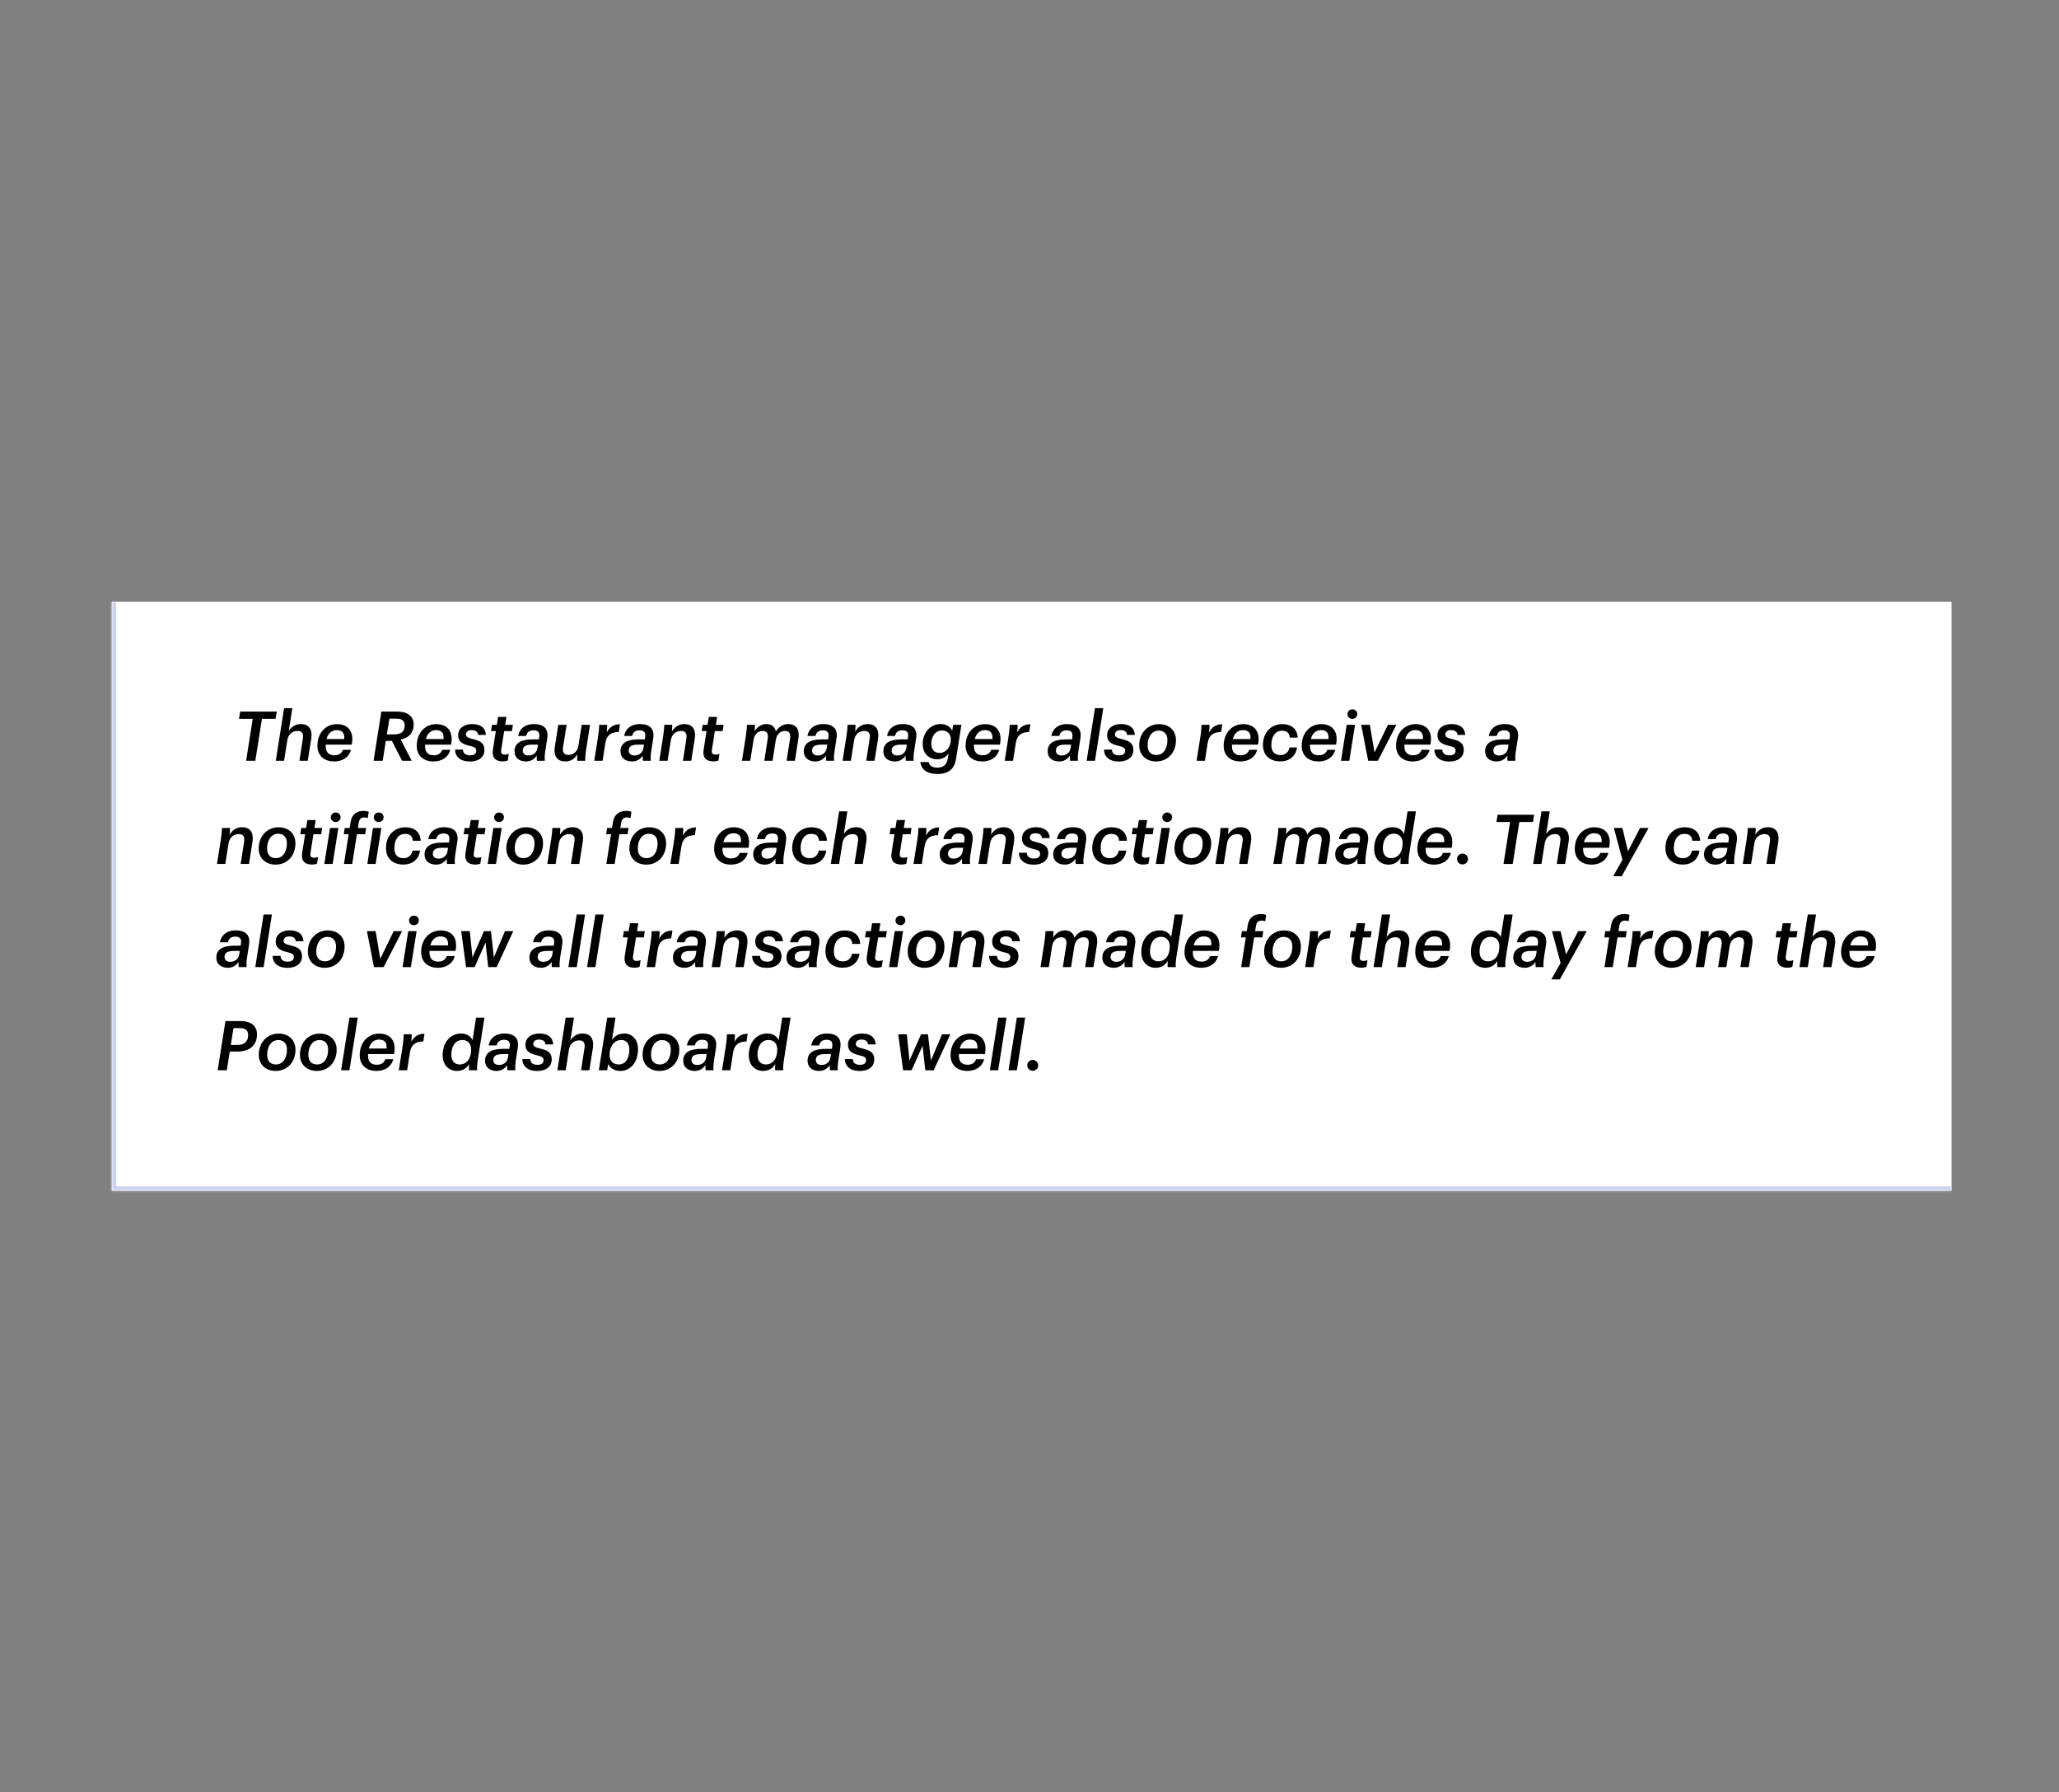<svg width="479" height="417" viewBox="0 0 479 417" fill="none" xmlns="http://www.w3.org/2000/svg">
<rect x="0" y="0" width="479" height="417" fill="#808080" stroke="none"/>
<mask id="path-2-inside-1_5653_38457" fill="white">
<path d="M26 140H454V277H26V140Z"/>
</mask>
<path d="M26 140H454V277H26V140Z" fill="white"/>
<path d="M26 277H25V278H26V277ZM454 276H26V278H454V276ZM27 277V140H25V277H27Z" fill="#CBD1EC" mask="url(#path-2-inside-1_5653_38457)"/>
<path d="M57.256 177L58.792 167.24H55.608L55.88 165.56H64.392L64.104 167.24H60.936L59.4 177H57.256ZM64.152 177L66.088 164.76H68.008L67.176 170.056C67.704 169.208 68.616 168.456 69.976 168.456C71.656 168.456 72.792 169.448 72.392 171.976L71.592 177H69.656L70.456 171.88C70.664 170.648 70.232 170.056 69.224 170.056C68.024 170.056 67.048 170.84 66.84 172.232L66.088 177H64.152ZM75.776 173.592C75.776 174.888 76.368 175.72 77.792 175.72C78.832 175.72 79.504 175.272 79.776 174.44H81.648C81.168 176.248 79.632 177.16 77.728 177.16C75.392 177.16 73.84 175.784 73.84 173.496C73.84 170.52 75.792 168.472 78.368 168.472C80.816 168.472 82.336 170.008 81.888 172.888L81.824 173.24H75.776V173.592ZM78.32 169.864C77.312 169.864 76.352 170.456 75.968 171.944H80.08C80.192 170.568 79.632 169.864 78.32 169.864ZM86.906 177L88.714 165.56H92.474C94.778 165.56 96.266 166.632 96.234 168.6C96.234 170.616 94.922 171.752 93.21 172.056L95.77 177H93.546L91.162 172.376H89.754L89.034 177H86.906ZM89.994 170.856H91.754C93.322 170.856 94.138 170.184 94.138 168.76C94.154 167.688 93.482 167.208 92.25 167.208H90.586L89.994 170.856ZM98.885 173.592C98.885 174.888 99.478 175.72 100.902 175.72C101.942 175.72 102.614 175.272 102.886 174.44H104.758C104.278 176.248 102.742 177.16 100.838 177.16C98.501 177.16 96.95 175.784 96.95 173.496C96.95 170.52 98.901 168.472 101.478 168.472C103.926 168.472 105.446 170.008 104.998 172.888L104.934 173.24H98.885V173.592ZM101.43 169.864C100.422 169.864 99.462 170.456 99.078 171.944H103.19C103.302 170.568 102.742 169.864 101.43 169.864ZM109.321 177.176C107.065 177.176 105.881 176.024 105.865 174.392H107.689C107.753 175.16 108.137 175.736 109.385 175.736C110.345 175.736 110.793 175.352 110.793 174.648C110.793 174.04 110.425 173.784 109.209 173.512C107.337 173.08 106.585 172.392 106.585 171.064C106.585 169.336 108.089 168.456 109.833 168.456C111.625 168.456 112.921 169.192 113.033 170.984H111.241C111.193 170.312 110.665 169.864 109.785 169.864C108.905 169.864 108.409 170.232 108.409 170.872C108.409 171.416 108.809 171.672 109.961 171.944C111.801 172.36 112.697 172.92 112.697 174.488C112.697 176.184 111.337 177.176 109.321 177.176ZM116.923 177.144C115.163 177.144 114.395 176.136 114.667 174.456L115.355 170.088H114.235L114.459 168.632H115.579L115.883 166.792H117.819L117.515 168.632H119.323L119.099 170.088H117.291L116.603 174.44C116.475 175.288 116.763 175.56 117.451 175.56C117.739 175.56 118.075 175.512 118.363 175.4L118.123 176.936C117.819 177.064 117.403 177.144 116.923 177.144ZM122.383 177.16C120.735 177.16 119.695 176.248 119.695 174.808C119.695 172.696 121.487 172.024 123.887 172.024H125.359L125.423 171.576C125.599 170.488 125.263 169.912 124.095 169.912C123.135 169.912 122.591 170.376 122.399 171.224H120.543C120.943 169.208 122.527 168.456 124.175 168.456C126.367 168.456 127.679 169.432 127.311 171.784L126.895 174.456C126.719 175.544 126.671 176.296 126.751 177H124.911C124.847 176.584 124.847 176.136 124.879 175.784C124.319 176.632 123.471 177.16 122.383 177.16ZM122.927 175.768C123.999 175.768 124.863 175.16 125.039 173.992L125.151 173.24H123.935C122.351 173.24 121.615 173.608 121.615 174.648C121.615 175.272 122.031 175.768 122.927 175.768ZM137.26 168.632L136.348 174.456C136.172 175.576 136.124 176.312 136.156 177H134.284C134.252 176.552 134.268 176.024 134.348 175.496C133.74 176.44 132.86 177.16 131.532 177.16C129.788 177.16 128.684 176.104 129.084 173.656L129.884 168.632H131.82L130.988 173.816C130.812 174.984 131.212 175.64 132.204 175.64C133.404 175.64 134.348 174.856 134.572 173.464L135.324 168.632H137.26ZM138.246 177L139.158 171.224C139.334 170.056 139.382 169.352 139.398 168.632H141.254C141.254 169.08 141.222 169.72 141.158 170.376C141.846 169.176 142.662 168.52 144.23 168.504L143.942 170.312C142.23 170.328 141.126 170.968 140.822 172.904L140.182 177H138.246ZM147.039 177.16C145.391 177.16 144.351 176.248 144.351 174.808C144.351 172.696 146.143 172.024 148.543 172.024H150.015L150.079 171.576C150.255 170.488 149.919 169.912 148.751 169.912C147.791 169.912 147.247 170.376 147.055 171.224H145.199C145.599 169.208 147.183 168.456 148.831 168.456C151.023 168.456 152.335 169.432 151.967 171.784L151.551 174.456C151.375 175.544 151.327 176.296 151.407 177H149.567C149.503 176.584 149.503 176.136 149.535 175.784C148.975 176.632 148.127 177.16 147.039 177.16ZM147.583 175.768C148.655 175.768 149.519 175.16 149.695 173.992L149.807 173.24H148.591C147.007 173.24 146.271 173.608 146.271 174.648C146.271 175.272 146.687 175.768 147.583 175.768ZM153.371 177L154.283 171.224C154.459 170.056 154.507 169.352 154.539 168.632H156.395C156.395 169.08 156.363 169.672 156.299 170.2C156.891 169.224 157.835 168.456 159.195 168.456C160.875 168.456 162.011 169.448 161.611 171.976L160.811 177H158.875L159.675 171.88C159.883 170.648 159.451 170.056 158.443 170.056C157.243 170.056 156.267 170.84 156.059 172.232L155.307 177H153.371ZM165.939 177.144C164.179 177.144 163.411 176.136 163.683 174.456L164.371 170.088H163.251L163.475 168.632H164.595L164.899 166.792H166.835L166.531 168.632H168.339L168.115 170.088H166.307L165.619 174.44C165.491 175.288 165.779 175.56 166.467 175.56C166.755 175.56 167.091 175.512 167.379 175.4L167.139 176.936C166.835 177.064 166.419 177.144 165.939 177.144ZM172.605 177L173.517 171.224C173.693 170.056 173.741 169.352 173.773 168.632H175.629C175.629 169.08 175.613 169.592 175.549 170.136C176.125 169.16 177.101 168.456 178.253 168.456C179.405 168.456 180.237 168.984 180.493 170.168C181.261 168.92 182.365 168.456 183.373 168.456C184.973 168.456 186.125 169.432 185.725 171.912L184.925 177H182.989L183.789 171.928C183.997 170.648 183.597 170.056 182.621 170.056C181.677 170.056 180.717 170.712 180.493 172.104L179.725 177H177.805L178.605 171.864C178.797 170.664 178.381 170.056 177.421 170.056C176.429 170.056 175.517 170.776 175.309 172.104L174.541 177H172.605ZM189.68 177.16C188.032 177.16 186.992 176.248 186.992 174.808C186.992 172.696 188.784 172.024 191.184 172.024H192.656L192.72 171.576C192.896 170.488 192.56 169.912 191.392 169.912C190.432 169.912 189.888 170.376 189.696 171.224H187.84C188.24 169.208 189.824 168.456 191.472 168.456C193.664 168.456 194.976 169.432 194.608 171.784L194.192 174.456C194.016 175.544 193.968 176.296 194.048 177H192.208C192.144 176.584 192.144 176.136 192.176 175.784C191.616 176.632 190.768 177.16 189.68 177.16ZM190.224 175.768C191.296 175.768 192.16 175.16 192.336 173.992L192.448 173.24H191.232C189.648 173.24 188.912 173.608 188.912 174.648C188.912 175.272 189.328 175.768 190.224 175.768ZM196.011 177L196.923 171.224C197.099 170.056 197.147 169.352 197.179 168.632H199.035C199.035 169.08 199.003 169.672 198.939 170.2C199.531 169.224 200.475 168.456 201.835 168.456C203.515 168.456 204.651 169.448 204.251 171.976L203.451 177H201.515L202.315 171.88C202.523 170.648 202.091 170.056 201.083 170.056C199.883 170.056 198.907 170.84 198.699 172.232L197.947 177H196.011ZM208.196 177.16C206.548 177.16 205.508 176.248 205.508 174.808C205.508 172.696 207.299 172.024 209.7 172.024H211.172L211.236 171.576C211.412 170.488 211.076 169.912 209.908 169.912C208.948 169.912 208.404 170.376 208.212 171.224H206.356C206.756 169.208 208.34 168.456 209.988 168.456C212.18 168.456 213.492 169.432 213.124 171.784L212.708 174.456C212.532 175.544 212.484 176.296 212.564 177H210.724C210.66 176.584 210.66 176.136 210.692 175.784C210.132 176.632 209.284 177.16 208.196 177.16ZM208.74 175.768C209.812 175.768 210.676 175.16 210.852 173.992L210.964 173.24H209.748C208.164 173.24 207.428 173.608 207.428 174.648C207.428 175.272 207.844 175.768 208.74 175.768ZM218.543 175.176C220.015 175.176 221.199 173.96 221.199 172.04C221.199 170.744 220.351 169.96 219.135 169.96C217.567 169.96 216.655 171.4 216.655 172.984C216.655 174.28 217.295 175.176 218.543 175.176ZM223.663 168.632L222.415 176.552C222.047 178.904 220.655 180.072 218.095 180.072C215.247 180.072 214.239 178.68 214.111 177.288H216.047C216.175 178.008 216.751 178.6 218.047 178.6C219.615 178.6 220.271 177.816 220.495 176.472L220.687 175.288C220.079 176.168 219.215 176.648 218.015 176.648C216.047 176.648 214.655 175.288 214.655 173.096C214.655 170.504 216.399 168.456 218.815 168.456C220.287 168.456 221.119 169.176 221.519 170.008L221.743 168.632H223.663ZM226.573 173.592C226.573 174.888 227.165 175.72 228.589 175.72C229.629 175.72 230.301 175.272 230.573 174.44H232.445C231.965 176.248 230.429 177.16 228.525 177.16C226.189 177.16 224.637 175.784 224.637 173.496C224.637 170.52 226.589 168.472 229.165 168.472C231.613 168.472 233.133 170.008 232.685 172.888L232.621 173.24H226.573V173.592ZM229.117 169.864C228.109 169.864 227.149 170.456 226.765 171.944H230.877C230.989 170.568 230.429 169.864 229.117 169.864ZM233.73 177L234.642 171.224C234.818 170.056 234.866 169.352 234.882 168.632H236.738C236.738 169.08 236.706 169.72 236.642 170.376C237.33 169.176 238.146 168.52 239.714 168.504L239.426 170.312C237.714 170.328 236.61 170.968 236.306 172.904L235.666 177H233.73ZM246.414 177.16C244.766 177.16 243.726 176.248 243.726 174.808C243.726 172.696 245.518 172.024 247.918 172.024H249.39L249.454 171.576C249.63 170.488 249.294 169.912 248.126 169.912C247.166 169.912 246.622 170.376 246.43 171.224H244.574C244.974 169.208 246.558 168.456 248.206 168.456C250.398 168.456 251.71 169.432 251.342 171.784L250.926 174.456C250.75 175.544 250.702 176.296 250.782 177H248.942C248.878 176.584 248.878 176.136 248.91 175.784C248.35 176.632 247.502 177.16 246.414 177.16ZM246.958 175.768C248.03 175.768 248.894 175.16 249.07 173.992L249.182 173.24H247.966C246.382 173.24 245.646 173.608 245.646 174.648C245.646 175.272 246.062 175.768 246.958 175.768ZM252.794 177L254.73 164.76H256.666L254.73 177H252.794ZM260.289 177.176C258.033 177.176 256.849 176.024 256.833 174.392H258.657C258.721 175.16 259.105 175.736 260.353 175.736C261.313 175.736 261.761 175.352 261.761 174.648C261.761 174.04 261.393 173.784 260.177 173.512C258.305 173.08 257.553 172.392 257.553 171.064C257.553 169.336 259.057 168.456 260.801 168.456C262.593 168.456 263.889 169.192 264.001 170.984H262.209C262.161 170.312 261.633 169.864 260.753 169.864C259.873 169.864 259.377 170.232 259.377 170.872C259.377 171.416 259.777 171.672 260.929 171.944C262.769 172.36 263.665 172.92 263.665 174.488C263.665 176.184 262.305 177.176 260.289 177.176ZM268.964 177.16C266.66 177.16 265.028 175.704 265.028 173.4C265.012 170.584 266.98 168.472 269.62 168.472C271.924 168.472 273.572 169.88 273.572 172.216C273.572 175.096 271.668 177.16 268.964 177.16ZM269.012 175.656C270.66 175.656 271.588 174.168 271.588 172.2C271.588 170.872 270.9 169.976 269.556 169.976C267.972 169.976 266.98 171.448 266.98 173.4C266.98 174.712 267.604 175.656 269.012 175.656ZM278.371 177L279.283 171.224C279.459 170.056 279.507 169.352 279.523 168.632H281.379C281.379 169.08 281.347 169.72 281.283 170.376C281.971 169.176 282.787 168.52 284.355 168.504L284.067 170.312C282.355 170.328 281.251 170.968 280.947 172.904L280.307 177H278.371ZM286.604 173.592C286.604 174.888 287.196 175.72 288.62 175.72C289.66 175.72 290.332 175.272 290.604 174.44H292.476C291.996 176.248 290.46 177.16 288.556 177.16C286.22 177.16 284.668 175.784 284.668 173.496C284.668 170.52 286.62 168.472 289.196 168.472C291.644 168.472 293.164 170.008 292.716 172.888L292.652 173.24H286.604V173.592ZM289.148 169.864C288.14 169.864 287.18 170.456 286.796 171.944H290.908C291.02 170.568 290.46 169.864 289.148 169.864ZM297.857 177.144C295.361 177.144 293.809 175.672 293.809 173.336C293.809 170.28 295.825 168.472 298.289 168.472C300.257 168.472 301.793 169.432 301.889 171.608H300.065C299.937 170.392 299.249 170.008 298.225 170.008C296.737 170.008 295.761 171.288 295.761 173.336C295.761 174.824 296.465 175.672 297.905 175.672C298.929 175.672 299.777 175.048 299.985 173.896H301.745C301.425 175.976 299.921 177.144 297.857 177.144ZM304.761 173.592C304.761 174.888 305.353 175.72 306.777 175.72C307.817 175.72 308.489 175.272 308.761 174.44H310.633C310.153 176.248 308.617 177.16 306.713 177.16C304.377 177.16 302.825 175.784 302.825 173.496C302.825 170.52 304.777 168.472 307.353 168.472C309.801 168.472 311.321 170.008 310.873 172.888L310.809 173.24H304.761V173.592ZM307.305 169.864C306.297 169.864 305.337 170.456 304.953 171.944H309.065C309.177 170.568 308.617 169.864 307.305 169.864ZM314.606 167.256C313.966 167.256 313.47 166.776 313.47 166.152C313.47 165.528 313.982 165.032 314.622 165.032C315.262 165.032 315.758 165.512 315.758 166.136C315.758 166.76 315.246 167.256 314.606 167.256ZM311.965 177L313.294 168.632H315.23L313.902 177H311.965ZM318.293 177L316.661 168.632H318.677L319.765 175.064L322.885 168.632H324.853L320.549 177H318.293ZM326.714 173.592C326.714 174.888 327.306 175.72 328.73 175.72C329.77 175.72 330.442 175.272 330.714 174.44H332.586C332.106 176.248 330.57 177.16 328.666 177.16C326.33 177.16 324.778 175.784 324.778 173.496C324.778 170.52 326.73 168.472 329.306 168.472C331.754 168.472 333.274 170.008 332.826 172.888L332.762 173.24H326.714V173.592ZM329.258 169.864C328.25 169.864 327.29 170.456 326.906 171.944H331.018C331.13 170.568 330.57 169.864 329.258 169.864ZM337.149 177.176C334.893 177.176 333.709 176.024 333.693 174.392H335.517C335.581 175.16 335.965 175.736 337.213 175.736C338.173 175.736 338.621 175.352 338.621 174.648C338.621 174.04 338.253 173.784 337.037 173.512C335.165 173.08 334.413 172.392 334.413 171.064C334.413 169.336 335.917 168.456 337.661 168.456C339.453 168.456 340.749 169.192 340.861 170.984H339.069C339.021 170.312 338.493 169.864 337.613 169.864C336.733 169.864 336.237 170.232 336.237 170.872C336.237 171.416 336.637 171.672 337.789 171.944C339.629 172.36 340.525 172.92 340.525 174.488C340.525 176.184 339.165 177.176 337.149 177.176ZM348.18 177.16C346.532 177.16 345.492 176.248 345.492 174.808C345.492 172.696 347.284 172.024 349.684 172.024H351.156L351.22 171.576C351.396 170.488 351.06 169.912 349.892 169.912C348.932 169.912 348.388 170.376 348.196 171.224H346.34C346.74 169.208 348.324 168.456 349.972 168.456C352.164 168.456 353.476 169.432 353.108 171.784L352.692 174.456C352.516 175.544 352.468 176.296 352.548 177H350.708C350.644 176.584 350.644 176.136 350.676 175.784C350.116 176.632 349.268 177.16 348.18 177.16ZM348.724 175.768C349.796 175.768 350.66 175.16 350.836 173.992L350.948 173.24H349.732C348.148 173.24 347.412 173.608 347.412 174.648C347.412 175.272 347.828 175.768 348.724 175.768ZM50.48 201L51.392 195.224C51.568 194.056 51.616 193.352 51.648 192.632H53.504C53.504 193.08 53.472 193.672 53.408 194.2C54 193.224 54.944 192.456 56.304 192.456C57.984 192.456 59.12 193.448 58.72 195.976L57.92 201H55.984L56.784 195.88C56.992 194.648 56.56 194.056 55.552 194.056C54.352 194.056 53.376 194.84 53.168 196.232L52.416 201H50.48ZM64.12 201.16C61.816 201.16 60.184 199.704 60.184 197.4C60.168 194.584 62.136 192.472 64.776 192.472C67.08 192.472 68.728 193.88 68.728 196.216C68.728 199.096 66.824 201.16 64.12 201.16ZM64.168 199.656C65.816 199.656 66.744 198.168 66.744 196.2C66.744 194.872 66.056 193.976 64.712 193.976C63.128 193.976 62.136 195.448 62.136 197.4C62.136 198.712 62.76 199.656 64.168 199.656ZM72.548 201.144C70.788 201.144 70.02 200.136 70.292 198.456L70.98 194.088H69.86L70.084 192.632H71.204L71.508 190.792H73.444L73.14 192.632H74.948L74.724 194.088H72.916L72.228 198.44C72.1 199.288 72.388 199.56 73.076 199.56C73.364 199.56 73.7 199.512 73.988 199.4L73.748 200.936C73.444 201.064 73.028 201.144 72.548 201.144ZM78.09 191.256C77.45 191.256 76.954 190.776 76.954 190.152C76.954 189.528 77.466 189.032 78.106 189.032C78.746 189.032 79.242 189.512 79.242 190.136C79.242 190.76 78.73 191.256 78.09 191.256ZM75.45 201L76.778 192.632H78.714L77.386 201H75.45ZM79.97 194.088L80.194 192.632H81.346L81.554 191.288C81.842 189.448 83.01 188.664 84.514 188.664C85.138 188.664 85.49 188.76 85.778 188.872L85.554 190.344C85.346 190.264 85.074 190.184 84.706 190.184C83.97 190.184 83.602 190.6 83.458 191.432L83.266 192.632H85.186L84.946 194.088H83.026L81.938 201H80.018L81.106 194.088H79.97ZM88.09 191.256C87.45 191.256 86.954 190.776 86.954 190.152C86.954 189.528 87.466 189.032 88.106 189.032C88.746 189.032 89.242 189.512 89.242 190.136C89.242 190.76 88.73 191.256 88.09 191.256ZM85.45 201L86.778 192.632H88.714L87.386 201H85.45ZM93.842 201.144C91.346 201.144 89.794 199.672 89.794 197.336C89.794 194.28 91.81 192.472 94.274 192.472C96.242 192.472 97.778 193.432 97.874 195.608H96.05C95.922 194.392 95.234 194.008 94.21 194.008C92.722 194.008 91.746 195.288 91.746 197.336C91.746 198.824 92.45 199.672 93.89 199.672C94.914 199.672 95.762 199.048 95.97 197.896H97.73C97.41 199.976 95.906 201.144 93.842 201.144ZM101.461 201.16C99.813 201.16 98.773 200.248 98.773 198.808C98.773 196.696 100.565 196.024 102.965 196.024H104.437L104.501 195.576C104.677 194.488 104.341 193.912 103.173 193.912C102.213 193.912 101.669 194.376 101.477 195.224H99.621C100.021 193.208 101.605 192.456 103.253 192.456C105.445 192.456 106.757 193.432 106.389 195.784L105.973 198.456C105.797 199.544 105.749 200.296 105.829 201H103.989C103.925 200.584 103.925 200.136 103.957 199.784C103.397 200.632 102.549 201.16 101.461 201.16ZM102.005 199.768C103.077 199.768 103.941 199.16 104.117 197.992L104.229 197.24H103.013C101.429 197.24 100.693 197.608 100.693 198.648C100.693 199.272 101.109 199.768 102.005 199.768ZM110.548 201.144C108.788 201.144 108.02 200.136 108.292 198.456L108.98 194.088H107.86L108.084 192.632H109.204L109.508 190.792H111.444L111.14 192.632H112.948L112.724 194.088H110.916L110.228 198.44C110.1 199.288 110.388 199.56 111.076 199.56C111.364 199.56 111.7 199.512 111.988 199.4L111.748 200.936C111.444 201.064 111.028 201.144 110.548 201.144ZM116.09 191.256C115.45 191.256 114.954 190.776 114.954 190.152C114.954 189.528 115.466 189.032 116.106 189.032C116.746 189.032 117.242 189.512 117.242 190.136C117.242 190.76 116.73 191.256 116.09 191.256ZM113.45 201L114.778 192.632H116.714L115.386 201H113.45ZM121.73 201.16C119.426 201.16 117.794 199.704 117.794 197.4C117.778 194.584 119.746 192.472 122.386 192.472C124.69 192.472 126.338 193.88 126.338 196.216C126.338 199.096 124.434 201.16 121.73 201.16ZM121.778 199.656C123.426 199.656 124.354 198.168 124.354 196.2C124.354 194.872 123.666 193.976 122.322 193.976C120.738 193.976 119.746 195.448 119.746 197.4C119.746 198.712 120.37 199.656 121.778 199.656ZM127.324 201L128.236 195.224C128.412 194.056 128.46 193.352 128.492 192.632H130.348C130.348 193.08 130.316 193.672 130.252 194.2C130.844 193.224 131.788 192.456 133.148 192.456C134.828 192.456 135.964 193.448 135.564 195.976L134.764 201H132.828L133.628 195.88C133.836 194.648 133.404 194.056 132.396 194.056C131.196 194.056 130.22 194.84 130.012 196.232L129.26 201H127.324ZM141.017 194.088L141.241 192.632H142.377L142.601 191.224C142.889 189.48 144.089 188.664 145.641 188.664C146.281 188.664 146.601 188.744 146.889 188.872L146.665 190.344C146.441 190.248 146.185 190.184 145.833 190.184C145.049 190.184 144.649 190.632 144.521 191.352L144.312 192.632H146.233L145.993 194.088H144.089L142.985 201H141.065L142.153 194.088H141.017ZM150.355 201.16C148.051 201.16 146.419 199.704 146.419 197.4C146.403 194.584 148.371 192.472 151.011 192.472C153.315 192.472 154.963 193.88 154.963 196.216C154.963 199.096 153.059 201.16 150.355 201.16ZM150.403 199.656C152.051 199.656 152.979 198.168 152.979 196.2C152.979 194.872 152.291 193.976 150.947 193.976C149.363 193.976 148.371 195.448 148.371 197.4C148.371 198.712 148.995 199.656 150.403 199.656ZM155.949 201L156.861 195.224C157.037 194.056 157.085 193.352 157.101 192.632H158.957C158.957 193.08 158.925 193.72 158.861 194.376C159.549 193.176 160.365 192.52 161.933 192.504L161.645 194.312C159.933 194.328 158.829 194.968 158.525 196.904L157.885 201H155.949ZM168.073 197.592C168.073 198.888 168.665 199.72 170.089 199.72C171.129 199.72 171.801 199.272 172.073 198.44H173.945C173.465 200.248 171.929 201.16 170.025 201.16C167.689 201.16 166.137 199.784 166.137 197.496C166.137 194.52 168.089 192.472 170.665 192.472C173.113 192.472 174.633 194.008 174.185 196.888L174.121 197.24H168.073V197.592ZM170.617 193.864C169.609 193.864 168.649 194.456 168.265 195.944H172.377C172.489 194.568 171.929 193.864 170.617 193.864ZM177.914 201.16C176.266 201.16 175.226 200.248 175.226 198.808C175.226 196.696 177.018 196.024 179.418 196.024H180.89L180.954 195.576C181.13 194.488 180.794 193.912 179.626 193.912C178.666 193.912 178.122 194.376 177.93 195.224H176.074C176.474 193.208 178.058 192.456 179.706 192.456C181.898 192.456 183.21 193.432 182.842 195.784L182.426 198.456C182.25 199.544 182.202 200.296 182.282 201H180.442C180.378 200.584 180.378 200.136 180.41 199.784C179.85 200.632 179.002 201.16 177.914 201.16ZM178.458 199.768C179.53 199.768 180.394 199.16 180.57 197.992L180.682 197.24H179.466C177.882 197.24 177.146 197.608 177.146 198.648C177.146 199.272 177.562 199.768 178.458 199.768ZM188.342 201.144C185.846 201.144 184.294 199.672 184.294 197.336C184.294 194.28 186.31 192.472 188.774 192.472C190.742 192.472 192.278 193.432 192.374 195.608H190.55C190.422 194.392 189.734 194.008 188.71 194.008C187.222 194.008 186.246 195.288 186.246 197.336C186.246 198.824 186.95 199.672 188.39 199.672C189.414 199.672 190.262 199.048 190.47 197.896H192.23C191.91 199.976 190.406 201.144 188.342 201.144ZM193.277 201L195.213 188.76H197.133L196.301 194.056C196.829 193.208 197.741 192.456 199.101 192.456C200.781 192.456 201.917 193.448 201.517 195.976L200.717 201H198.781L199.581 195.88C199.789 194.648 199.357 194.056 198.349 194.056C197.149 194.056 196.173 194.84 195.965 196.232L195.213 201H193.277ZM209.658 201.144C207.898 201.144 207.13 200.136 207.402 198.456L208.09 194.088H206.97L207.194 192.632H208.314L208.618 190.792H210.554L210.25 192.632H212.058L211.834 194.088H210.026L209.338 198.44C209.21 199.288 209.498 199.56 210.186 199.56C210.474 199.56 210.81 199.512 211.098 199.4L210.858 200.936C210.554 201.064 210.138 201.144 209.658 201.144ZM212.511 201L213.423 195.224C213.599 194.056 213.647 193.352 213.663 192.632H215.519C215.519 193.08 215.487 193.72 215.423 194.376C216.111 193.176 216.927 192.52 218.495 192.504L218.207 194.312C216.495 194.328 215.391 194.968 215.087 196.904L214.447 201H212.511ZM221.305 201.16C219.657 201.16 218.617 200.248 218.617 198.808C218.617 196.696 220.409 196.024 222.809 196.024H224.281L224.345 195.576C224.521 194.488 224.185 193.912 223.017 193.912C222.057 193.912 221.513 194.376 221.321 195.224H219.465C219.865 193.208 221.449 192.456 223.097 192.456C225.289 192.456 226.601 193.432 226.233 195.784L225.817 198.456C225.641 199.544 225.593 200.296 225.673 201H223.833C223.769 200.584 223.769 200.136 223.801 199.784C223.241 200.632 222.393 201.16 221.305 201.16ZM221.849 199.768C222.921 199.768 223.785 199.16 223.961 197.992L224.073 197.24H222.857C221.273 197.24 220.537 197.608 220.537 198.648C220.537 199.272 220.953 199.768 221.849 199.768ZM227.636 201L228.548 195.224C228.724 194.056 228.772 193.352 228.804 192.632H230.66C230.66 193.08 230.628 193.672 230.564 194.2C231.156 193.224 232.1 192.456 233.46 192.456C235.14 192.456 236.276 193.448 235.876 195.976L235.076 201H233.14L233.94 195.88C234.148 194.648 233.716 194.056 232.708 194.056C231.508 194.056 230.532 194.84 230.324 196.232L229.572 201H227.636ZM240.493 201.176C238.237 201.176 237.053 200.024 237.037 198.392H238.861C238.924 199.16 239.309 199.736 240.557 199.736C241.516 199.736 241.965 199.352 241.965 198.648C241.965 198.04 241.597 197.784 240.381 197.512C238.509 197.08 237.757 196.392 237.757 195.064C237.757 193.336 239.261 192.456 241.005 192.456C242.797 192.456 244.093 193.192 244.205 194.984H242.413C242.365 194.312 241.837 193.864 240.957 193.864C240.077 193.864 239.581 194.232 239.581 194.872C239.581 195.416 239.981 195.672 241.133 195.944C242.973 196.36 243.869 196.92 243.869 198.488C243.869 200.184 242.509 201.176 240.493 201.176ZM247.711 201.16C246.063 201.16 245.023 200.248 245.023 198.808C245.023 196.696 246.815 196.024 249.215 196.024H250.687L250.751 195.576C250.927 194.488 250.591 193.912 249.423 193.912C248.463 193.912 247.919 194.376 247.727 195.224H245.871C246.271 193.208 247.855 192.456 249.503 192.456C251.695 192.456 253.007 193.432 252.639 195.784L252.223 198.456C252.047 199.544 251.999 200.296 252.079 201H250.239C250.175 200.584 250.175 200.136 250.207 199.784C249.647 200.632 248.799 201.16 247.711 201.16ZM248.255 199.768C249.327 199.768 250.191 199.16 250.367 197.992L250.479 197.24H249.263C247.679 197.24 246.943 197.608 246.943 198.648C246.943 199.272 247.359 199.768 248.255 199.768ZM258.139 201.144C255.643 201.144 254.09 199.672 254.09 197.336C254.09 194.28 256.107 192.472 258.571 192.472C260.539 192.472 262.075 193.432 262.171 195.608H260.347C260.219 194.392 259.531 194.008 258.507 194.008C257.019 194.008 256.043 195.288 256.043 197.336C256.043 198.824 256.747 199.672 258.187 199.672C259.211 199.672 260.059 199.048 260.267 197.896H262.027C261.707 199.976 260.203 201.144 258.139 201.144ZM265.986 201.144C264.226 201.144 263.458 200.136 263.73 198.456L264.418 194.088H263.298L263.522 192.632H264.642L264.946 190.792H266.882L266.578 192.632H268.386L268.162 194.088H266.354L265.666 198.44C265.538 199.288 265.826 199.56 266.514 199.56C266.802 199.56 267.138 199.512 267.426 199.4L267.186 200.936C266.882 201.064 266.466 201.144 265.986 201.144ZM271.527 191.256C270.887 191.256 270.391 190.776 270.391 190.152C270.391 189.528 270.903 189.032 271.543 189.032C272.183 189.032 272.679 189.512 272.679 190.136C272.679 190.76 272.167 191.256 271.527 191.256ZM268.887 201L270.215 192.632H272.151L270.823 201H268.887ZM277.167 201.16C274.863 201.16 273.231 199.704 273.231 197.4C273.215 194.584 275.183 192.472 277.823 192.472C280.127 192.472 281.775 193.88 281.775 196.216C281.775 199.096 279.871 201.16 277.167 201.16ZM277.215 199.656C278.863 199.656 279.791 198.168 279.791 196.2C279.791 194.872 279.103 193.976 277.759 193.976C276.175 193.976 275.183 195.448 275.183 197.4C275.183 198.712 275.807 199.656 277.215 199.656ZM282.761 201L283.673 195.224C283.849 194.056 283.897 193.352 283.929 192.632H285.785C285.785 193.08 285.753 193.672 285.689 194.2C286.281 193.224 287.225 192.456 288.585 192.456C290.265 192.456 291.401 193.448 291.001 195.976L290.201 201H288.265L289.065 195.88C289.273 194.648 288.841 194.056 287.833 194.056C286.633 194.056 285.657 194.84 285.449 196.232L284.697 201H282.761ZM296.23 201L297.142 195.224C297.318 194.056 297.366 193.352 297.398 192.632H299.254C299.254 193.08 299.238 193.592 299.174 194.136C299.75 193.16 300.726 192.456 301.878 192.456C303.03 192.456 303.862 192.984 304.118 194.168C304.886 192.92 305.99 192.456 306.998 192.456C308.598 192.456 309.75 193.432 309.35 195.912L308.55 201H306.614L307.414 195.928C307.622 194.648 307.222 194.056 306.246 194.056C305.302 194.056 304.342 194.712 304.118 196.104L303.35 201H301.43L302.23 195.864C302.422 194.664 302.006 194.056 301.046 194.056C300.054 194.056 299.142 194.776 298.934 196.104L298.166 201H296.23ZM313.305 201.16C311.657 201.16 310.617 200.248 310.617 198.808C310.617 196.696 312.409 196.024 314.809 196.024H316.281L316.345 195.576C316.521 194.488 316.185 193.912 315.017 193.912C314.057 193.912 313.513 194.376 313.321 195.224H311.465C311.865 193.208 313.449 192.456 315.097 192.456C317.289 192.456 318.601 193.432 318.233 195.784L317.817 198.456C317.641 199.544 317.593 200.296 317.673 201H315.833C315.769 200.584 315.769 200.136 315.801 199.784C315.241 200.632 314.393 201.16 313.305 201.16ZM313.849 199.768C314.921 199.768 315.785 199.16 315.961 197.992L316.073 197.24H314.857C313.273 197.24 312.537 197.608 312.537 198.648C312.537 199.272 312.953 199.768 313.849 199.768ZM323.044 201.16C321.076 201.16 319.684 199.8 319.684 197.48C319.684 194.6 321.38 192.456 323.956 192.456C325.428 192.456 326.244 193.176 326.628 194.008L327.46 188.76H329.396L327.876 198.456C327.7 199.576 327.652 200.312 327.7 201H325.812C325.78 200.568 325.796 200.056 325.844 199.576C325.236 200.568 324.292 201.16 323.044 201.16ZM323.636 199.656C325.156 199.656 326.308 198.424 326.308 196.184C326.308 194.792 325.476 193.96 324.26 193.96C322.66 193.96 321.7 195.384 321.7 197.368C321.7 198.792 322.404 199.656 323.636 199.656ZM331.667 197.592C331.667 198.888 332.259 199.72 333.683 199.72C334.723 199.72 335.395 199.272 335.667 198.44H337.539C337.059 200.248 335.523 201.16 333.619 201.16C331.283 201.16 329.731 199.784 329.731 197.496C329.731 194.52 331.683 192.472 334.259 192.472C336.707 192.472 338.227 194.008 337.779 196.888L337.715 197.24H331.667V197.592ZM334.211 193.864C333.203 193.864 332.243 194.456 331.859 195.944H335.971C336.083 194.568 335.523 193.864 334.211 193.864ZM340.23 201.112C339.51 201.112 338.966 200.568 338.966 199.864C338.966 199.16 339.494 198.6 340.214 198.6C340.934 198.6 341.51 199.16 341.51 199.864C341.51 200.568 340.95 201.112 340.23 201.112ZM349.771 201L351.307 191.24H348.123L348.395 189.56H356.907L356.619 191.24H353.451L351.915 201H349.771ZM356.668 201L358.604 188.76H360.524L359.692 194.056C360.22 193.208 361.132 192.456 362.492 192.456C364.172 192.456 365.308 193.448 364.908 195.976L364.108 201H362.172L362.972 195.88C363.18 194.648 362.748 194.056 361.74 194.056C360.54 194.056 359.564 194.84 359.356 196.232L358.604 201H356.668ZM368.292 197.592C368.292 198.888 368.884 199.72 370.308 199.72C371.348 199.72 372.02 199.272 372.292 198.44H374.164C373.684 200.248 372.148 201.16 370.244 201.16C367.908 201.16 366.356 199.784 366.356 197.496C366.356 194.52 368.308 192.472 370.884 192.472C373.332 192.472 374.852 194.008 374.404 196.888L374.34 197.24H368.292V197.592ZM370.836 193.864C369.828 193.864 368.868 194.456 368.484 195.944H372.596C372.708 194.568 372.148 193.864 370.836 193.864ZM375.283 203.864L377.443 200.056L375.443 192.632H377.427L378.723 198.04L381.539 192.632H383.523L377.267 203.864H375.283ZM391.482 201.144C388.986 201.144 387.434 199.672 387.434 197.336C387.434 194.28 389.45 192.472 391.914 192.472C393.882 192.472 395.418 193.432 395.514 195.608H393.69C393.562 194.392 392.874 194.008 391.85 194.008C390.362 194.008 389.386 195.288 389.386 197.336C389.386 198.824 390.09 199.672 391.53 199.672C392.554 199.672 393.402 199.048 393.61 197.896H395.37C395.05 199.976 393.546 201.144 391.482 201.144ZM399.102 201.16C397.454 201.16 396.414 200.248 396.414 198.808C396.414 196.696 398.206 196.024 400.606 196.024H402.078L402.142 195.576C402.318 194.488 401.982 193.912 400.814 193.912C399.854 193.912 399.31 194.376 399.118 195.224H397.262C397.662 193.208 399.246 192.456 400.894 192.456C403.086 192.456 404.398 193.432 404.03 195.784L403.614 198.456C403.438 199.544 403.39 200.296 403.47 201H401.63C401.566 200.584 401.566 200.136 401.598 199.784C401.038 200.632 400.19 201.16 399.102 201.16ZM399.646 199.768C400.718 199.768 401.582 199.16 401.758 197.992L401.87 197.24H400.654C399.07 197.24 398.334 197.608 398.334 198.648C398.334 199.272 398.75 199.768 399.646 199.768ZM405.433 201L406.345 195.224C406.521 194.056 406.569 193.352 406.601 192.632H408.457C408.457 193.08 408.425 193.672 408.361 194.2C408.953 193.224 409.897 192.456 411.257 192.456C412.937 192.456 414.073 193.448 413.673 195.976L412.873 201H410.937L411.737 195.88C411.945 194.648 411.513 194.056 410.505 194.056C409.305 194.056 408.329 194.84 408.121 196.232L407.369 201H405.433ZM53.008 225.16C51.36 225.16 50.32 224.248 50.32 222.808C50.32 220.696 52.112 220.024 54.512 220.024H55.984L56.048 219.576C56.224 218.488 55.888 217.912 54.72 217.912C53.76 217.912 53.216 218.376 53.024 219.224H51.168C51.568 217.208 53.152 216.456 54.8 216.456C56.992 216.456 58.304 217.432 57.936 219.784L57.52 222.456C57.344 223.544 57.296 224.296 57.376 225H55.536C55.472 224.584 55.472 224.136 55.504 223.784C54.944 224.632 54.096 225.16 53.008 225.16ZM53.552 223.768C54.624 223.768 55.488 223.16 55.664 221.992L55.776 221.24H54.56C52.976 221.24 52.24 221.608 52.24 222.648C52.24 223.272 52.656 223.768 53.552 223.768ZM59.387 225L61.323 212.76H63.259L61.323 225H59.387ZM66.883 225.176C64.627 225.176 63.443 224.024 63.427 222.392H65.251C65.315 223.16 65.699 223.736 66.947 223.736C67.907 223.736 68.355 223.352 68.355 222.648C68.355 222.04 67.987 221.784 66.771 221.512C64.899 221.08 64.147 220.392 64.147 219.064C64.147 217.336 65.651 216.456 67.395 216.456C69.187 216.456 70.483 217.192 70.595 218.984H68.803C68.755 218.312 68.227 217.864 67.347 217.864C66.467 217.864 65.971 218.232 65.971 218.872C65.971 219.416 66.371 219.672 67.523 219.944C69.363 220.36 70.259 220.92 70.259 222.488C70.259 224.184 68.899 225.176 66.883 225.176ZM75.558 225.16C73.254 225.16 71.622 223.704 71.622 221.4C71.606 218.584 73.574 216.472 76.214 216.472C78.518 216.472 80.166 217.88 80.166 220.216C80.166 223.096 78.262 225.16 75.558 225.16ZM75.606 223.656C77.254 223.656 78.182 222.168 78.182 220.2C78.182 218.872 77.494 217.976 76.15 217.976C74.566 217.976 73.574 219.448 73.574 221.4C73.574 222.712 74.198 223.656 75.606 223.656ZM86.996 225L85.364 216.632H87.38L88.468 223.064L91.588 216.632H93.556L89.252 225H86.996ZM96.293 215.256C95.653 215.256 95.157 214.776 95.157 214.152C95.157 213.528 95.669 213.032 96.309 213.032C96.949 213.032 97.445 213.512 97.445 214.136C97.445 214.76 96.933 215.256 96.293 215.256ZM93.653 225L94.981 216.632H96.917L95.589 225H93.653ZM99.917 221.592C99.917 222.888 100.509 223.72 101.933 223.72C102.973 223.72 103.645 223.272 103.917 222.44H105.789C105.309 224.248 103.773 225.16 101.869 225.16C99.533 225.16 97.981 223.784 97.981 221.496C97.981 218.52 99.933 216.472 102.509 216.472C104.957 216.472 106.477 218.008 106.029 220.888L105.965 221.24H99.917V221.592ZM102.461 217.864C101.453 217.864 100.493 218.456 100.109 219.944H104.221C104.333 218.568 103.773 217.864 102.461 217.864ZM108.423 225L107.287 216.632H109.287L109.911 222.744L112.599 216.632H114.215L114.887 222.744L117.479 216.632H119.415L115.543 225H113.575L112.951 219.304L110.407 225H108.423ZM125.852 225.16C124.204 225.16 123.164 224.248 123.164 222.808C123.164 220.696 124.956 220.024 127.356 220.024H128.828L128.892 219.576C129.068 218.488 128.732 217.912 127.564 217.912C126.604 217.912 126.06 218.376 125.868 219.224H124.012C124.412 217.208 125.996 216.456 127.644 216.456C129.836 216.456 131.148 217.432 130.78 219.784L130.364 222.456C130.188 223.544 130.14 224.296 130.22 225H128.38C128.316 224.584 128.316 224.136 128.348 223.784C127.788 224.632 126.94 225.16 125.852 225.16ZM126.396 223.768C127.468 223.768 128.332 223.16 128.508 221.992L128.62 221.24H127.404C125.82 221.24 125.084 221.608 125.084 222.648C125.084 223.272 125.5 223.768 126.396 223.768ZM132.231 225L134.167 212.76H136.103L134.167 225H132.231ZM136.575 225L138.511 212.76H140.447L138.511 225H136.575ZM147.595 225.144C145.835 225.144 145.067 224.136 145.339 222.456L146.027 218.088H144.907L145.131 216.632H146.251L146.555 214.792H148.491L148.187 216.632H149.995L149.771 218.088H147.963L147.275 222.44C147.147 223.288 147.435 223.56 148.123 223.56C148.411 223.56 148.747 223.512 149.035 223.4L148.795 224.936C148.491 225.064 148.075 225.144 147.595 225.144ZM150.449 225L151.361 219.224C151.537 218.056 151.585 217.352 151.601 216.632H153.457C153.457 217.08 153.425 217.72 153.361 218.376C154.049 217.176 154.865 216.52 156.433 216.504L156.145 218.312C154.433 218.328 153.329 218.968 153.025 220.904L152.385 225H150.449ZM159.242 225.16C157.594 225.16 156.554 224.248 156.554 222.808C156.554 220.696 158.346 220.024 160.746 220.024H162.218L162.282 219.576C162.458 218.488 162.122 217.912 160.954 217.912C159.994 217.912 159.45 218.376 159.258 219.224H157.402C157.802 217.208 159.386 216.456 161.034 216.456C163.226 216.456 164.538 217.432 164.17 219.784L163.754 222.456C163.578 223.544 163.53 224.296 163.61 225H161.77C161.706 224.584 161.706 224.136 161.738 223.784C161.178 224.632 160.33 225.16 159.242 225.16ZM159.786 223.768C160.858 223.768 161.722 223.16 161.898 221.992L162.01 221.24H160.794C159.21 221.24 158.474 221.608 158.474 222.648C158.474 223.272 158.89 223.768 159.786 223.768ZM165.574 225L166.486 219.224C166.662 218.056 166.71 217.352 166.742 216.632H168.598C168.598 217.08 168.566 217.672 168.502 218.2C169.094 217.224 170.038 216.456 171.398 216.456C173.078 216.456 174.214 217.448 173.814 219.976L173.014 225H171.078L171.878 219.88C172.086 218.648 171.654 218.056 170.646 218.056C169.446 218.056 168.47 218.84 168.262 220.232L167.51 225H165.574ZM178.43 225.176C176.174 225.176 174.99 224.024 174.974 222.392H176.798C176.862 223.16 177.246 223.736 178.494 223.736C179.454 223.736 179.902 223.352 179.902 222.648C179.902 222.04 179.534 221.784 178.318 221.512C176.446 221.08 175.694 220.392 175.694 219.064C175.694 217.336 177.198 216.456 178.942 216.456C180.734 216.456 182.03 217.192 182.142 218.984H180.35C180.302 218.312 179.774 217.864 178.894 217.864C178.014 217.864 177.518 218.232 177.518 218.872C177.518 219.416 177.918 219.672 179.07 219.944C180.91 220.36 181.806 220.92 181.806 222.488C181.806 224.184 180.446 225.176 178.43 225.176ZM185.649 225.16C184.001 225.16 182.961 224.248 182.961 222.808C182.961 220.696 184.753 220.024 187.153 220.024H188.625L188.689 219.576C188.865 218.488 188.529 217.912 187.361 217.912C186.401 217.912 185.857 218.376 185.665 219.224H183.809C184.209 217.208 185.793 216.456 187.441 216.456C189.633 216.456 190.945 217.432 190.577 219.784L190.161 222.456C189.985 223.544 189.937 224.296 190.017 225H188.177C188.113 224.584 188.113 224.136 188.145 223.784C187.585 224.632 186.737 225.16 185.649 225.16ZM186.193 223.768C187.265 223.768 188.129 223.16 188.305 221.992L188.417 221.24H187.201C185.617 221.24 184.881 221.608 184.881 222.648C184.881 223.272 185.297 223.768 186.193 223.768ZM196.076 225.144C193.58 225.144 192.028 223.672 192.028 221.336C192.028 218.28 194.044 216.472 196.508 216.472C198.476 216.472 200.012 217.432 200.108 219.608H198.284C198.156 218.392 197.468 218.008 196.444 218.008C194.956 218.008 193.98 219.288 193.98 221.336C193.98 222.824 194.684 223.672 196.124 223.672C197.148 223.672 197.996 223.048 198.204 221.896H199.964C199.644 223.976 198.14 225.144 196.076 225.144ZM203.923 225.144C202.163 225.144 201.395 224.136 201.667 222.456L202.355 218.088H201.235L201.459 216.632H202.579L202.883 214.792H204.819L204.515 216.632H206.323L206.099 218.088H204.291L203.603 222.44C203.475 223.288 203.763 223.56 204.451 223.56C204.739 223.56 205.075 223.512 205.363 223.4L205.123 224.936C204.819 225.064 204.403 225.144 203.923 225.144ZM209.465 215.256C208.825 215.256 208.329 214.776 208.329 214.152C208.329 213.528 208.841 213.032 209.481 213.032C210.121 213.032 210.617 213.512 210.617 214.136C210.617 214.76 210.105 215.256 209.465 215.256ZM206.825 225L208.153 216.632H210.089L208.761 225H206.825ZM215.105 225.16C212.801 225.16 211.169 223.704 211.169 221.4C211.153 218.584 213.121 216.472 215.761 216.472C218.065 216.472 219.713 217.88 219.713 220.216C219.713 223.096 217.809 225.16 215.105 225.16ZM215.153 223.656C216.801 223.656 217.729 222.168 217.729 220.2C217.729 218.872 217.041 217.976 215.697 217.976C214.113 217.976 213.121 219.448 213.121 221.4C213.121 222.712 213.745 223.656 215.153 223.656ZM220.699 225L221.611 219.224C221.787 218.056 221.835 217.352 221.867 216.632H223.723C223.723 217.08 223.691 217.672 223.627 218.2C224.219 217.224 225.163 216.456 226.523 216.456C228.203 216.456 229.339 217.448 228.939 219.976L228.139 225H226.203L227.003 219.88C227.211 218.648 226.779 218.056 225.771 218.056C224.571 218.056 223.595 218.84 223.387 220.232L222.635 225H220.699ZM233.555 225.176C231.299 225.176 230.115 224.024 230.099 222.392H231.923C231.987 223.16 232.371 223.736 233.619 223.736C234.579 223.736 235.027 223.352 235.027 222.648C235.027 222.04 234.659 221.784 233.443 221.512C231.571 221.08 230.819 220.392 230.819 219.064C230.819 217.336 232.323 216.456 234.067 216.456C235.859 216.456 237.155 217.192 237.267 218.984H235.475C235.427 218.312 234.899 217.864 234.019 217.864C233.139 217.864 232.643 218.232 232.643 218.872C232.643 219.416 233.043 219.672 234.195 219.944C236.035 220.36 236.931 220.92 236.931 222.488C236.931 224.184 235.571 225.176 233.555 225.176ZM242.058 225L242.97 219.224C243.146 218.056 243.194 217.352 243.226 216.632H245.082C245.082 217.08 245.066 217.592 245.002 218.136C245.578 217.16 246.554 216.456 247.706 216.456C248.858 216.456 249.69 216.984 249.946 218.168C250.714 216.92 251.818 216.456 252.826 216.456C254.426 216.456 255.578 217.432 255.178 219.912L254.378 225H252.442L253.242 219.928C253.45 218.648 253.05 218.056 252.074 218.056C251.13 218.056 250.17 218.712 249.946 220.104L249.178 225H247.258L248.058 219.864C248.25 218.664 247.834 218.056 246.874 218.056C245.882 218.056 244.97 218.776 244.762 220.104L243.994 225H242.058ZM259.133 225.16C257.485 225.16 256.445 224.248 256.445 222.808C256.445 220.696 258.237 220.024 260.637 220.024H262.109L262.173 219.576C262.349 218.488 262.013 217.912 260.845 217.912C259.885 217.912 259.341 218.376 259.149 219.224H257.293C257.693 217.208 259.277 216.456 260.925 216.456C263.117 216.456 264.429 217.432 264.061 219.784L263.645 222.456C263.469 223.544 263.421 224.296 263.501 225H261.661C261.597 224.584 261.597 224.136 261.629 223.784C261.069 224.632 260.221 225.16 259.133 225.16ZM259.677 223.768C260.749 223.768 261.613 223.16 261.789 221.992L261.901 221.24H260.685C259.101 221.24 258.365 221.608 258.365 222.648C258.365 223.272 258.781 223.768 259.677 223.768ZM268.872 225.16C266.904 225.16 265.512 223.8 265.512 221.48C265.512 218.6 267.208 216.456 269.784 216.456C271.256 216.456 272.072 217.176 272.456 218.008L273.288 212.76H275.224L273.704 222.456C273.528 223.576 273.48 224.312 273.528 225H271.64C271.608 224.568 271.624 224.056 271.672 223.576C271.064 224.568 270.12 225.16 268.872 225.16ZM269.464 223.656C270.984 223.656 272.136 222.424 272.136 220.184C272.136 218.792 271.304 217.96 270.088 217.96C268.488 217.96 267.528 219.384 267.528 221.368C267.528 222.792 268.232 223.656 269.464 223.656ZM277.495 221.592C277.495 222.888 278.087 223.72 279.511 223.72C280.551 223.72 281.223 223.272 281.495 222.44H283.367C282.887 224.248 281.351 225.16 279.447 225.16C277.111 225.16 275.559 223.784 275.559 221.496C275.559 218.52 277.511 216.472 280.087 216.472C282.535 216.472 284.055 218.008 283.607 220.888L283.543 221.24H277.495V221.592ZM280.039 217.864C279.031 217.864 278.071 218.456 277.687 219.944H281.799C281.911 218.568 281.351 217.864 280.039 217.864ZM288.688 218.088L288.912 216.632H290.048L290.272 215.224C290.56 213.48 291.76 212.664 293.312 212.664C293.952 212.664 294.272 212.744 294.56 212.872L294.336 214.344C294.112 214.248 293.856 214.184 293.504 214.184C292.72 214.184 292.32 214.632 292.192 215.352L291.984 216.632H293.904L293.664 218.088H291.76L290.656 225H288.736L289.824 218.088H288.688ZM298.027 225.16C295.723 225.16 294.09 223.704 294.09 221.4C294.075 218.584 296.043 216.472 298.683 216.472C300.987 216.472 302.635 217.88 302.635 220.216C302.635 223.096 300.731 225.16 298.027 225.16ZM298.075 223.656C299.723 223.656 300.651 222.168 300.651 220.2C300.651 218.872 299.963 217.976 298.619 217.976C297.035 217.976 296.043 219.448 296.043 221.4C296.043 222.712 296.667 223.656 298.075 223.656ZM303.621 225L304.533 219.224C304.709 218.056 304.757 217.352 304.773 216.632H306.629C306.629 217.08 306.597 217.72 306.533 218.376C307.221 217.176 308.037 216.52 309.605 216.504L309.317 218.312C307.605 218.328 306.501 218.968 306.197 220.904L305.557 225H303.621ZM316.689 225.144C314.929 225.144 314.161 224.136 314.433 222.456L315.121 218.088H314.001L314.225 216.632H315.345L315.649 214.792H317.585L317.281 216.632H319.089L318.865 218.088H317.057L316.369 222.44C316.241 223.288 316.529 223.56 317.217 223.56C317.505 223.56 317.841 223.512 318.129 223.4L317.889 224.936C317.585 225.064 317.169 225.144 316.689 225.144ZM319.543 225L321.479 212.76H323.399L322.567 218.056C323.095 217.208 324.007 216.456 325.367 216.456C327.047 216.456 328.183 217.448 327.783 219.976L326.983 225H325.047L325.847 219.88C326.055 218.648 325.623 218.056 324.615 218.056C323.415 218.056 322.439 218.84 322.231 220.232L321.479 225H319.543ZM331.167 221.592C331.167 222.888 331.759 223.72 333.183 223.72C334.223 223.72 334.895 223.272 335.167 222.44H337.039C336.559 224.248 335.023 225.16 333.119 225.16C330.783 225.16 329.231 223.784 329.231 221.496C329.231 218.52 331.183 216.472 333.759 216.472C336.207 216.472 337.727 218.008 337.279 220.888L337.215 221.24H331.167V221.592ZM333.711 217.864C332.703 217.864 331.743 218.456 331.359 219.944H335.471C335.583 218.568 335.023 217.864 333.711 217.864ZM345.544 225.16C343.576 225.16 342.184 223.8 342.184 221.48C342.184 218.6 343.88 216.456 346.456 216.456C347.928 216.456 348.744 217.176 349.128 218.008L349.96 212.76H351.896L350.376 222.456C350.2 223.576 350.152 224.312 350.2 225H348.312C348.28 224.568 348.296 224.056 348.344 223.576C347.736 224.568 346.792 225.16 345.544 225.16ZM346.136 223.656C347.656 223.656 348.808 222.424 348.808 220.184C348.808 218.792 347.976 217.96 346.76 217.96C345.16 217.96 344.2 219.384 344.2 221.368C344.2 222.792 344.904 223.656 346.136 223.656ZM354.727 225.16C353.079 225.16 352.039 224.248 352.039 222.808C352.039 220.696 353.831 220.024 356.231 220.024H357.703L357.767 219.576C357.943 218.488 357.607 217.912 356.439 217.912C355.479 217.912 354.935 218.376 354.743 219.224H352.887C353.287 217.208 354.871 216.456 356.519 216.456C358.711 216.456 360.023 217.432 359.655 219.784L359.239 222.456C359.063 223.544 359.015 224.296 359.095 225H357.255C357.191 224.584 357.191 224.136 357.223 223.784C356.663 224.632 355.815 225.16 354.727 225.16ZM355.271 223.768C356.343 223.768 357.207 223.16 357.383 221.992L357.495 221.24H356.279C354.695 221.24 353.959 221.608 353.959 222.648C353.959 223.272 354.375 223.768 355.271 223.768ZM360.892 227.864L363.052 224.056L361.052 216.632H363.036L364.332 222.04L367.148 216.632H369.132L362.876 227.864H360.892ZM373.22 218.088L373.444 216.632H374.58L374.804 215.224C375.092 213.48 376.292 212.664 377.844 212.664C378.484 212.664 378.804 212.744 379.092 212.872L378.868 214.344C378.644 214.248 378.388 214.184 378.036 214.184C377.252 214.184 376.852 214.632 376.724 215.352L376.516 216.632H378.436L378.196 218.088H376.292L375.188 225H373.268L374.356 218.088H373.22ZM378.652 225L379.564 219.224C379.74 218.056 379.788 217.352 379.804 216.632H381.66C381.66 217.08 381.628 217.72 381.564 218.376C382.252 217.176 383.068 216.52 384.636 216.504L384.348 218.312C382.636 218.328 381.532 218.968 381.228 220.904L380.588 225H378.652ZM388.902 225.16C386.598 225.16 384.965 223.704 384.965 221.4C384.95 218.584 386.918 216.472 389.558 216.472C391.862 216.472 393.51 217.88 393.51 220.216C393.51 223.096 391.606 225.16 388.902 225.16ZM388.95 223.656C390.598 223.656 391.526 222.168 391.526 220.2C391.526 218.872 390.838 217.976 389.494 217.976C387.91 217.976 386.918 219.448 386.918 221.4C386.918 222.712 387.542 223.656 388.95 223.656ZM394.496 225L395.408 219.224C395.584 218.056 395.632 217.352 395.664 216.632H397.52C397.52 217.08 397.504 217.592 397.44 218.136C398.016 217.16 398.992 216.456 400.144 216.456C401.296 216.456 402.128 216.984 402.384 218.168C403.152 216.92 404.256 216.456 405.264 216.456C406.864 216.456 408.016 217.432 407.616 219.912L406.816 225H404.88L405.68 219.928C405.888 218.648 405.488 218.056 404.512 218.056C403.568 218.056 402.608 218.712 402.384 220.104L401.616 225H399.696L400.496 219.864C400.688 218.664 400.272 218.056 399.312 218.056C398.32 218.056 397.408 218.776 397.2 220.104L396.432 225H394.496ZM415.767 225.144C414.007 225.144 413.239 224.136 413.511 222.456L414.199 218.088H413.079L413.303 216.632H414.423L414.727 214.792H416.663L416.359 216.632H418.167L417.943 218.088H416.135L415.447 222.44C415.319 223.288 415.607 223.56 416.295 223.56C416.583 223.56 416.919 223.512 417.207 223.4L416.967 224.936C416.663 225.064 416.247 225.144 415.767 225.144ZM418.621 225L420.557 212.76H422.477L421.645 218.056C422.173 217.208 423.085 216.456 424.445 216.456C426.125 216.456 427.261 217.448 426.861 219.976L426.061 225H424.125L424.925 219.88C425.133 218.648 424.701 218.056 423.693 218.056C422.493 218.056 421.517 218.84 421.309 220.232L420.557 225H418.621ZM430.245 221.592C430.245 222.888 430.837 223.72 432.261 223.72C433.301 223.72 433.973 223.272 434.245 222.44H436.117C435.637 224.248 434.101 225.16 432.197 225.16C429.861 225.16 428.309 223.784 428.309 221.496C428.309 218.52 430.261 216.472 432.837 216.472C435.285 216.472 436.805 218.008 436.357 220.888L436.293 221.24H430.245V221.592ZM432.789 217.864C431.781 217.864 430.821 218.456 430.437 219.944H434.549C434.661 218.568 434.101 217.864 432.789 217.864ZM50.64 249L52.448 237.56H56C58.336 237.56 59.792 238.648 59.792 240.648C59.792 243.464 57.744 244.648 55.264 244.648H53.456L52.768 249H50.64ZM53.696 243.112H55.264C56.896 243.112 57.728 242.28 57.728 240.808C57.728 239.704 57.088 239.192 55.76 239.192H54.32L53.696 243.112ZM64.136 249.16C61.832 249.16 60.2 247.704 60.2 245.4C60.184 242.584 62.152 240.472 64.792 240.472C67.096 240.472 68.744 241.88 68.744 244.216C68.744 247.096 66.84 249.16 64.136 249.16ZM64.184 247.656C65.832 247.656 66.76 246.168 66.76 244.2C66.76 242.872 66.072 241.976 64.728 241.976C63.144 241.976 62.152 243.448 62.152 245.4C62.152 246.712 62.776 247.656 64.184 247.656ZM73.714 249.16C71.41 249.16 69.778 247.704 69.778 245.4C69.762 242.584 71.73 240.472 74.37 240.472C76.674 240.472 78.322 241.88 78.322 244.216C78.322 247.096 76.418 249.16 73.714 249.16ZM73.762 247.656C75.41 247.656 76.338 246.168 76.338 244.2C76.338 242.872 75.65 241.976 74.306 241.976C72.722 241.976 71.73 243.448 71.73 245.4C71.73 246.712 72.354 247.656 73.762 247.656ZM79.356 249L81.292 236.76H83.228L81.292 249H79.356ZM85.62 245.592C85.62 246.888 86.212 247.72 87.636 247.72C88.676 247.72 89.348 247.272 89.62 246.44H91.492C91.012 248.248 89.476 249.16 87.572 249.16C85.236 249.16 83.684 247.784 83.684 245.496C83.684 242.52 85.636 240.472 88.212 240.472C90.66 240.472 92.18 242.008 91.732 244.888L91.668 245.24H85.62V245.592ZM88.164 241.864C87.156 241.864 86.196 242.456 85.812 243.944H89.924C90.036 242.568 89.476 241.864 88.164 241.864ZM92.777 249L93.689 243.224C93.865 242.056 93.913 241.352 93.929 240.632H95.785C95.785 241.08 95.753 241.72 95.689 242.376C96.377 241.176 97.193 240.52 98.761 240.504L98.473 242.312C96.761 242.328 95.657 242.968 95.353 244.904L94.713 249H92.777ZM106.341 249.16C104.373 249.16 102.981 247.8 102.981 245.48C102.981 242.6 104.677 240.456 107.253 240.456C108.725 240.456 109.541 241.176 109.925 242.008L110.757 236.76H112.693L111.173 246.456C110.997 247.576 110.949 248.312 110.997 249H109.109C109.077 248.568 109.093 248.056 109.141 247.576C108.533 248.568 107.589 249.16 106.341 249.16ZM106.933 247.656C108.453 247.656 109.605 246.424 109.605 244.184C109.605 242.792 108.773 241.96 107.557 241.96C105.957 241.96 104.997 243.384 104.997 245.368C104.997 246.792 105.701 247.656 106.933 247.656ZM115.524 249.16C113.876 249.16 112.836 248.248 112.836 246.808C112.836 244.696 114.628 244.024 117.028 244.024H118.5L118.564 243.576C118.74 242.488 118.404 241.912 117.236 241.912C116.276 241.912 115.732 242.376 115.54 243.224H113.684C114.084 241.208 115.668 240.456 117.316 240.456C119.508 240.456 120.82 241.432 120.452 243.784L120.036 246.456C119.86 247.544 119.812 248.296 119.892 249H118.052C117.988 248.584 117.988 248.136 118.02 247.784C117.46 248.632 116.612 249.16 115.524 249.16ZM116.068 247.768C117.14 247.768 118.004 247.16 118.18 245.992L118.292 245.24H117.076C115.492 245.24 114.756 245.608 114.756 246.648C114.756 247.272 115.172 247.768 116.068 247.768ZM124.977 249.176C122.721 249.176 121.537 248.024 121.521 246.392H123.345C123.409 247.16 123.793 247.736 125.041 247.736C126.001 247.736 126.449 247.352 126.449 246.648C126.449 246.04 126.081 245.784 124.865 245.512C122.993 245.08 122.241 244.392 122.241 243.064C122.241 241.336 123.745 240.456 125.489 240.456C127.281 240.456 128.577 241.192 128.689 242.984H126.897C126.849 242.312 126.321 241.864 125.441 241.864C124.561 241.864 124.065 242.232 124.065 242.872C124.065 243.416 124.465 243.672 125.617 243.944C127.457 244.36 128.353 244.92 128.353 246.488C128.353 248.184 126.993 249.176 124.977 249.176ZM129.668 249L131.604 236.76H133.524L132.692 242.056C133.22 241.208 134.132 240.456 135.492 240.456C137.172 240.456 138.308 241.448 137.908 243.976L137.108 249H135.172L135.972 243.88C136.18 242.648 135.748 242.056 134.74 242.056C133.54 242.056 132.564 242.84 132.356 244.232L131.604 249H129.668ZM144.316 249.16C142.748 249.16 141.852 248.36 141.484 247.528L141.26 249H139.308L141.26 236.76H143.18L142.364 241.976C142.924 241.08 143.964 240.456 145.212 240.456C147.068 240.456 148.428 241.816 148.428 244.104C148.428 247 146.812 249.16 144.316 249.16ZM143.948 247.656C145.5 247.656 146.412 246.216 146.412 244.248C146.412 242.776 145.708 241.96 144.54 241.96C142.988 241.96 141.804 243.304 141.804 245.4C141.804 246.808 142.604 247.656 143.948 247.656ZM153.433 249.16C151.129 249.16 149.497 247.704 149.497 245.4C149.481 242.584 151.449 240.472 154.089 240.472C156.393 240.472 158.041 241.88 158.041 244.216C158.041 247.096 156.137 249.16 153.433 249.16ZM153.481 247.656C155.129 247.656 156.057 246.168 156.057 244.2C156.057 242.872 155.369 241.976 154.025 241.976C152.441 241.976 151.449 243.448 151.449 245.4C151.449 246.712 152.073 247.656 153.481 247.656ZM161.633 249.16C159.985 249.16 158.945 248.248 158.945 246.808C158.945 244.696 160.737 244.024 163.137 244.024H164.609L164.673 243.576C164.849 242.488 164.513 241.912 163.345 241.912C162.385 241.912 161.841 242.376 161.649 243.224H159.793C160.193 241.208 161.777 240.456 163.425 240.456C165.617 240.456 166.929 241.432 166.561 243.784L166.145 246.456C165.969 247.544 165.921 248.296 166.001 249H164.161C164.097 248.584 164.097 248.136 164.129 247.784C163.569 248.632 162.721 249.16 161.633 249.16ZM162.177 247.768C163.249 247.768 164.113 247.16 164.289 245.992L164.401 245.24H163.185C161.601 245.24 160.865 245.608 160.865 246.648C160.865 247.272 161.281 247.768 162.177 247.768ZM167.964 249L168.876 243.224C169.052 242.056 169.1 241.352 169.116 240.632H170.972C170.972 241.08 170.94 241.72 170.876 242.376C171.564 241.176 172.38 240.52 173.948 240.504L173.66 242.312C171.948 242.328 170.844 242.968 170.54 244.904L169.9 249H167.964ZM177.56 249.16C175.592 249.16 174.2 247.8 174.2 245.48C174.2 242.6 175.896 240.456 178.472 240.456C179.944 240.456 180.76 241.176 181.144 242.008L181.976 236.76H183.912L182.392 246.456C182.216 247.576 182.168 248.312 182.216 249H180.328C180.296 248.568 180.312 248.056 180.36 247.576C179.752 248.568 178.808 249.16 177.56 249.16ZM178.152 247.656C179.672 247.656 180.824 246.424 180.824 244.184C180.824 242.792 179.992 241.96 178.776 241.96C177.176 241.96 176.216 243.384 176.216 245.368C176.216 246.792 176.92 247.656 178.152 247.656ZM190.555 249.16C188.907 249.16 187.867 248.248 187.867 246.808C187.867 244.696 189.659 244.024 192.059 244.024H193.531L193.595 243.576C193.771 242.488 193.435 241.912 192.267 241.912C191.307 241.912 190.763 242.376 190.571 243.224H188.715C189.115 241.208 190.699 240.456 192.347 240.456C194.539 240.456 195.851 241.432 195.483 243.784L195.067 246.456C194.891 247.544 194.843 248.296 194.923 249H193.083C193.019 248.584 193.019 248.136 193.051 247.784C192.491 248.632 191.643 249.16 190.555 249.16ZM191.099 247.768C192.171 247.768 193.035 247.16 193.211 245.992L193.323 245.24H192.107C190.523 245.24 189.787 245.608 189.787 246.648C189.787 247.272 190.203 247.768 191.099 247.768ZM200.008 249.176C197.752 249.176 196.568 248.024 196.552 246.392H198.376C198.44 247.16 198.824 247.736 200.072 247.736C201.032 247.736 201.48 247.352 201.48 246.648C201.48 246.04 201.112 245.784 199.896 245.512C198.024 245.08 197.272 244.392 197.272 243.064C197.272 241.336 198.776 240.456 200.52 240.456C202.312 240.456 203.608 241.192 203.72 242.984H201.928C201.88 242.312 201.352 241.864 200.472 241.864C199.592 241.864 199.096 242.232 199.096 242.872C199.096 243.416 199.496 243.672 200.648 243.944C202.488 244.36 203.384 244.92 203.384 246.488C203.384 248.184 202.024 249.176 200.008 249.176ZM210.095 249L208.959 240.632H210.959L211.583 246.744L214.271 240.632H215.887L216.559 246.744L219.151 240.632H221.087L217.215 249H215.247L214.623 243.304L212.079 249H210.095ZM223.073 245.592C223.073 246.888 223.665 247.72 225.089 247.72C226.129 247.72 226.801 247.272 227.073 246.44H228.945C228.465 248.248 226.929 249.16 225.025 249.16C222.689 249.16 221.137 247.784 221.137 245.496C221.137 242.52 223.089 240.472 225.665 240.472C228.113 240.472 229.633 242.008 229.185 244.888L229.121 245.24H223.073V245.592ZM225.617 241.864C224.609 241.864 223.649 242.456 223.265 243.944H227.377C227.489 242.568 226.929 241.864 225.617 241.864ZM230.278 249L232.214 236.76H234.15L232.214 249H230.278ZM234.622 249L236.558 236.76H238.494L236.558 249H234.622ZM240.246 249.112C239.526 249.112 238.982 248.568 238.982 247.864C238.982 247.16 239.51 246.6 240.23 246.6C240.95 246.6 241.526 247.16 241.526 247.864C241.526 248.568 240.966 249.112 240.246 249.112Z" fill="black"/>
</svg>
